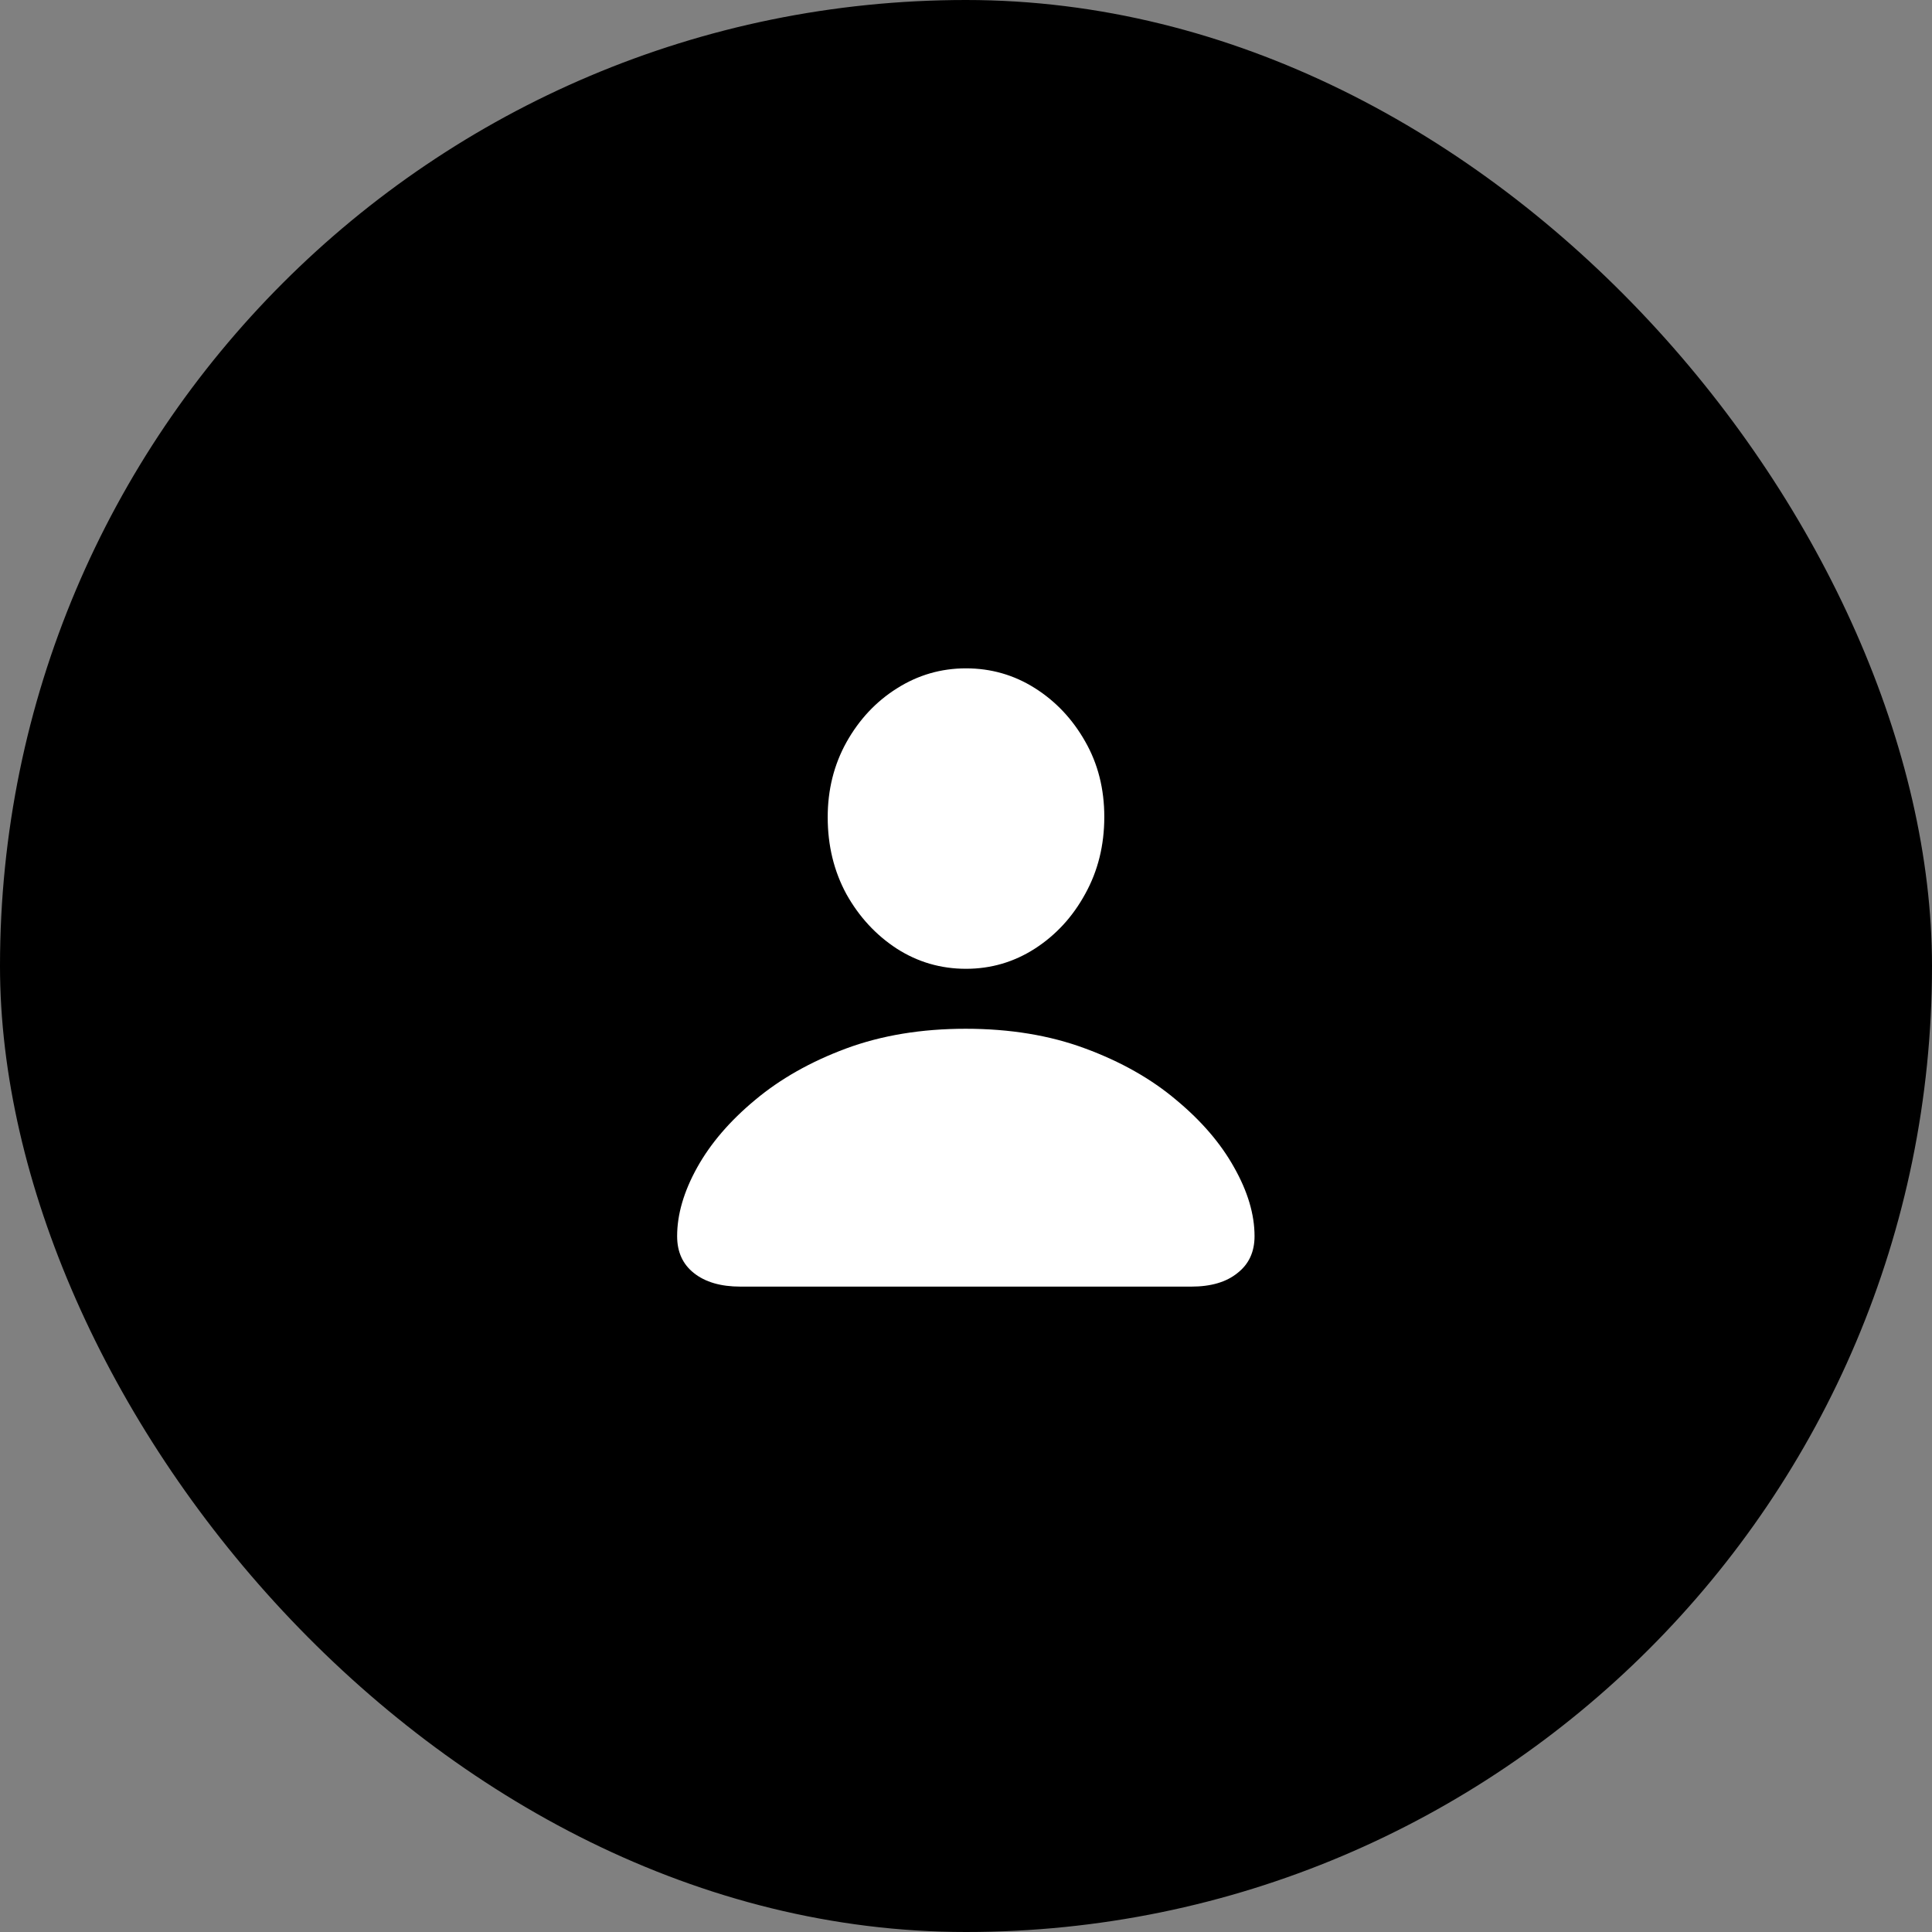 <svg width="60" height="60" viewBox="0 0 60 60" fill="none" xmlns="http://www.w3.org/2000/svg">
<rect x="0" y="0" width="60" height="60" fill="#808080" stroke="none"/>
<rect width="60" height="60" rx="30" fill="black"/>
<path d="M22.996 39.957C22.383 39.957 21.9 39.816 21.547 39.534C21.201 39.259 21.029 38.878 21.029 38.391C21.029 37.714 21.237 37.002 21.653 36.254C22.069 35.507 22.669 34.809 23.451 34.16C24.234 33.504 25.176 32.971 26.276 32.562C27.383 32.153 28.621 31.949 29.989 31.949C31.365 31.949 32.602 32.153 33.703 32.562C34.81 32.971 35.752 33.504 36.528 34.16C37.31 34.809 37.91 35.507 38.326 36.254C38.749 37.002 38.961 37.714 38.961 38.391C38.961 38.878 38.785 39.259 38.432 39.534C38.086 39.816 37.607 39.957 36.993 39.957H22.996ZM30 30.087C29.217 30.087 28.501 29.878 27.852 29.462C27.203 29.039 26.682 28.475 26.287 27.77C25.899 27.057 25.705 26.26 25.705 25.379C25.705 24.525 25.899 23.75 26.287 23.051C26.682 22.346 27.203 21.789 27.852 21.38C28.508 20.964 29.224 20.756 30 20.756C30.776 20.756 31.488 20.96 32.137 21.369C32.786 21.778 33.308 22.332 33.703 23.03C34.098 23.721 34.295 24.501 34.295 25.368C34.295 26.25 34.098 27.047 33.703 27.759C33.315 28.471 32.793 29.039 32.137 29.462C31.488 29.878 30.776 30.087 30 30.087Z" fill="white"/>
</svg>
